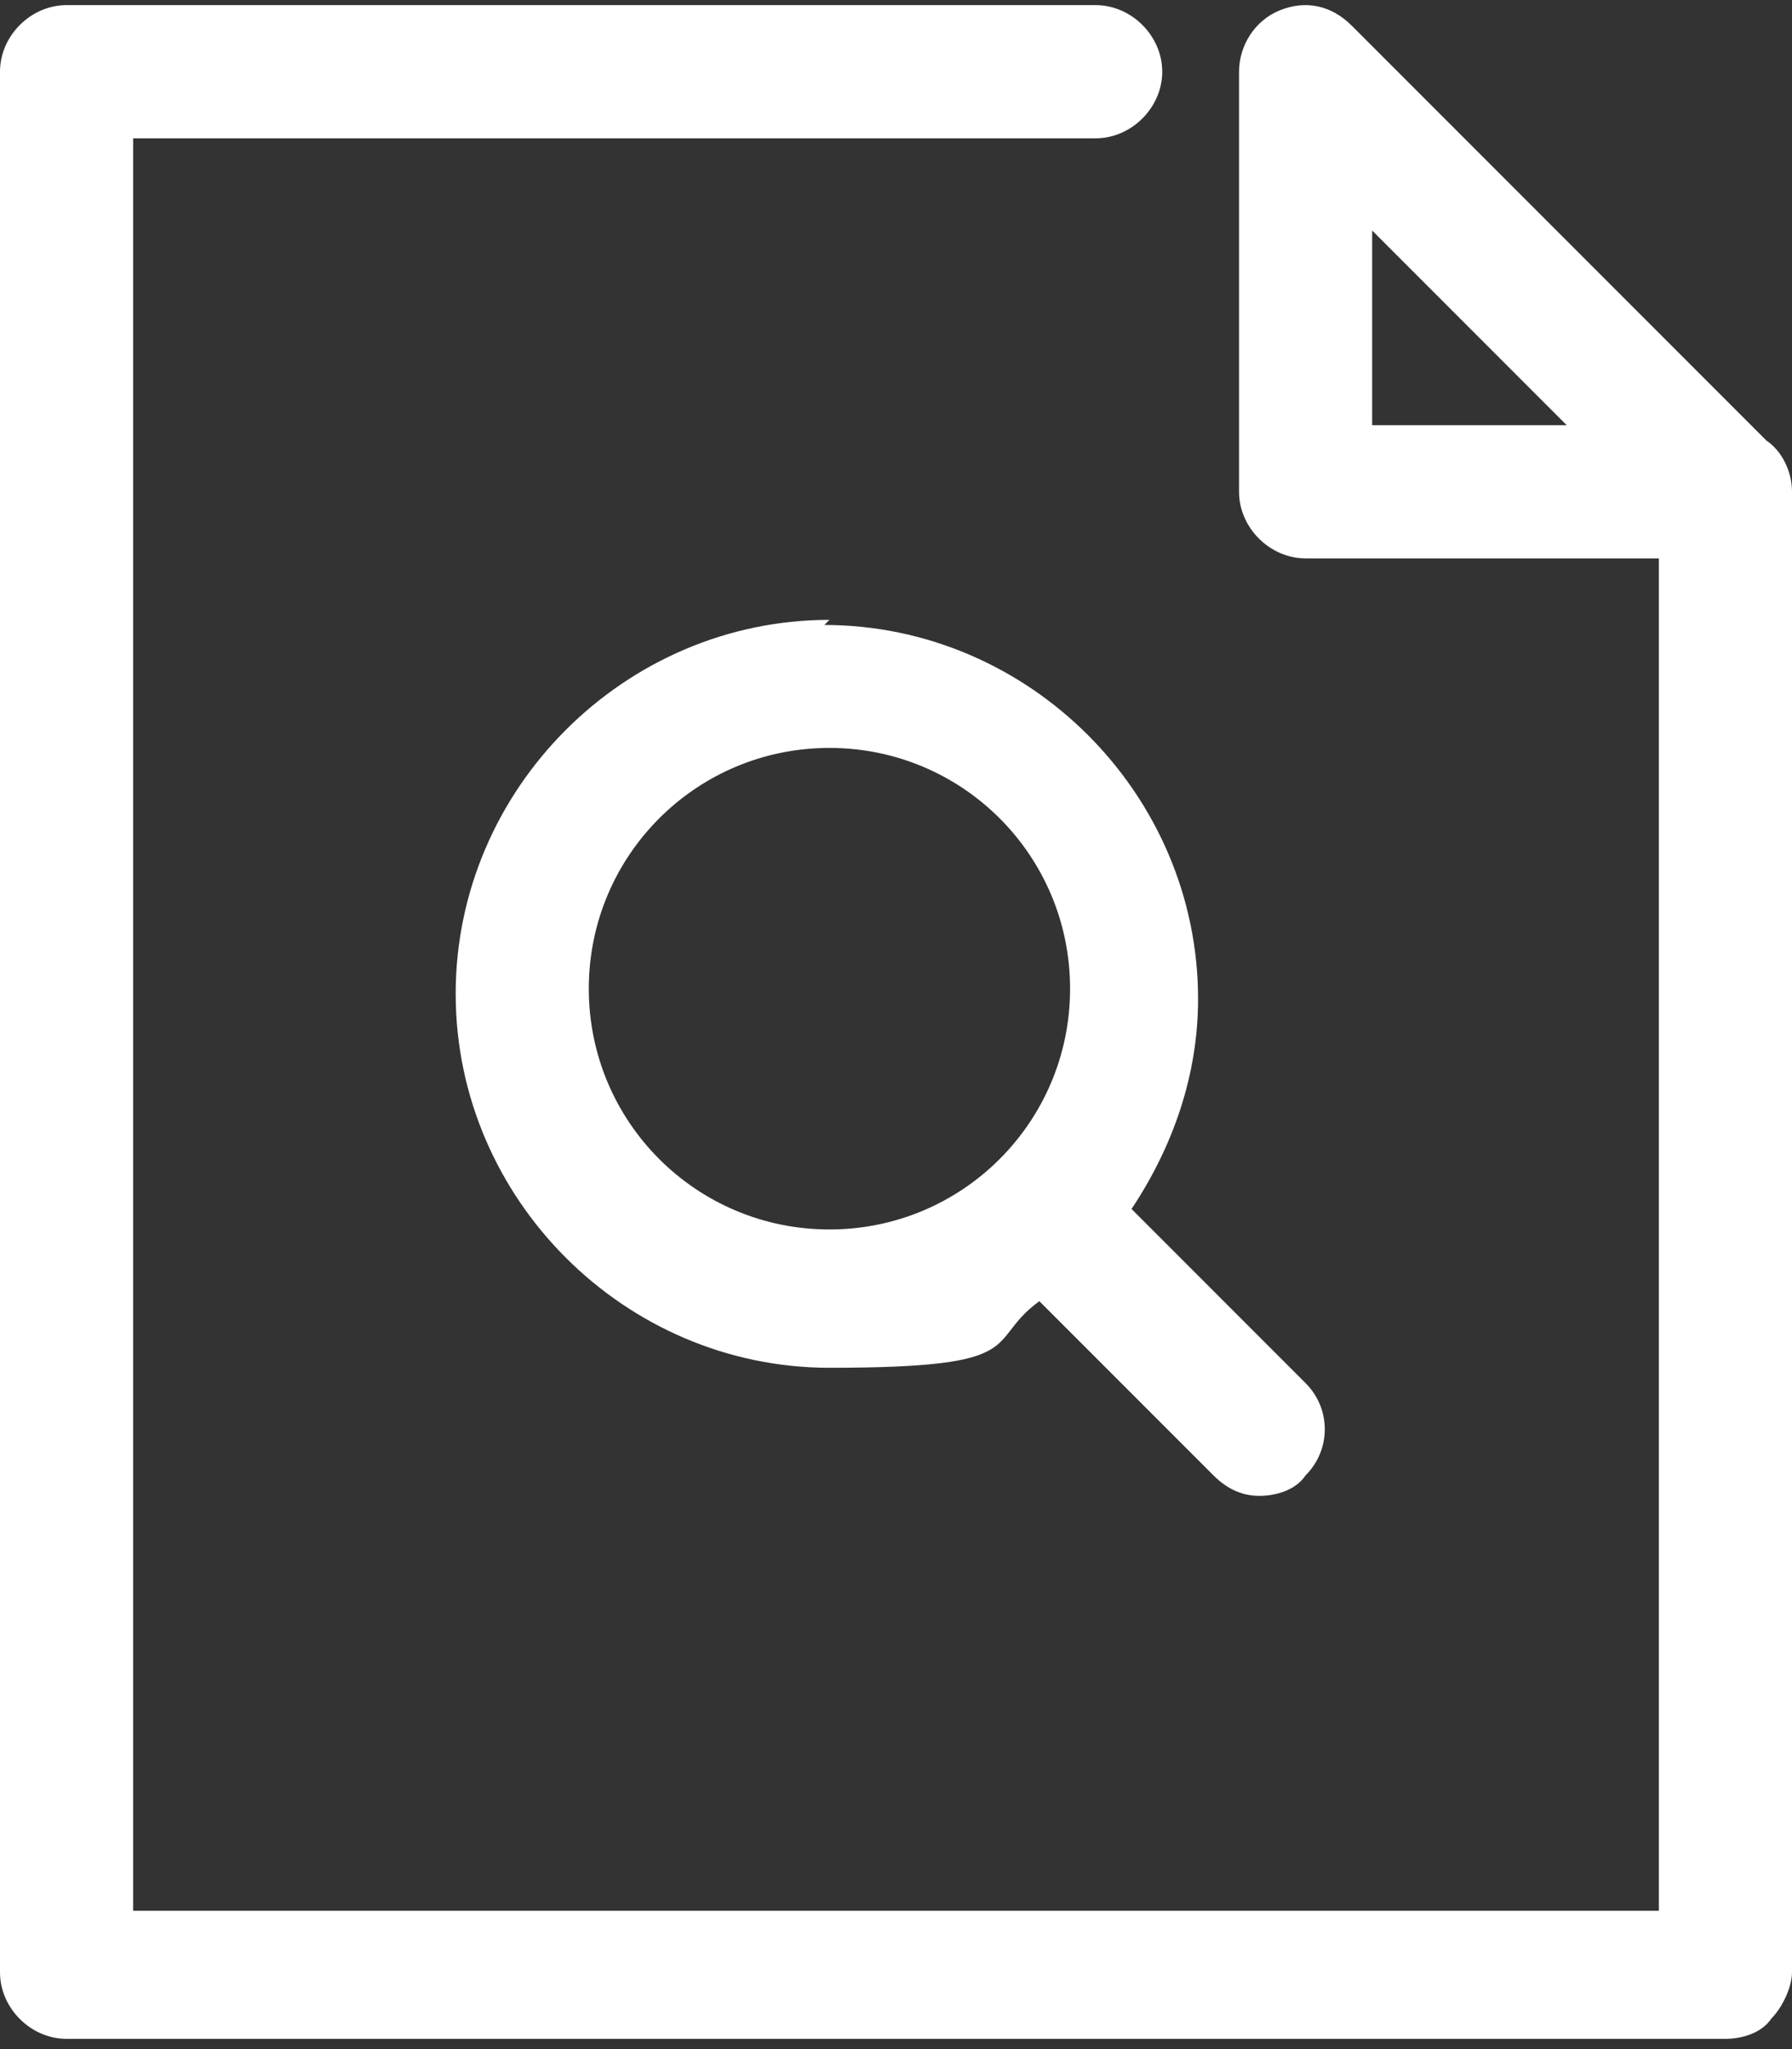 <?xml version="1.0" encoding="UTF-8"?>
<svg id="_레이어_1" data-name="레이어_1" xmlns="http://www.w3.org/2000/svg" version="1.1" viewBox="0 0 35 40">
  <rect x="0" y="0" width="35" height="40" fill="#333333" stroke="none"/>
  <!-- Generator: Adobe Illustrator 29.3.0, SVG Export Plug-In . SVG Version: 2.1.0 Build 146)  -->
  <defs>
    <style>
      .st0 {
        fill: #fff;
      }
    </style>
  </defs>
  <path class="st0" d="M35,9.6c0-.4-.2-.8-.5-1L26.4.5c-.4-.4-.9-.5-1.4-.3-.5.2-.8.7-.8,1.2v8.2c0,.7.6,1.3,1.3,1.3h6.9v26.4H2.6s0-34.6,0-34.6h18.8c.7,0,1.3-.6,1.3-1.3s-.6-1.3-1.3-1.3H1.3c-.7,0-1.3.6-1.3,1.3v37.1c0,.7.6,1.3,1.3,1.3h32.4c.3,0,.7-.1.9-.4.2-.2.4-.6.4-.9V9.7s0,0,0-.1ZM26.8,8.3v-3.8l3.8,3.8h-3.8Z"/>
  <path class="st0" d="M16.2,12.1c-4,0-7.3,3.3-7.3,7.3s3.3,7.3,7.3,7.3,3-.5,4.1-1.3l3.4,3.4c.3.3.6.4.9.4s.7-.1.9-.4c.5-.5.5-1.3,0-1.8l-3.4-3.4c.8-1.2,1.3-2.6,1.3-4.1,0-4-3.3-7.3-7.3-7.3ZM11.5,19.3c0-2.6,2.1-4.7,4.7-4.7s4.7,2.1,4.7,4.7-2.1,4.7-4.7,4.7-4.7-2.1-4.7-4.7Z"/>
</svg>